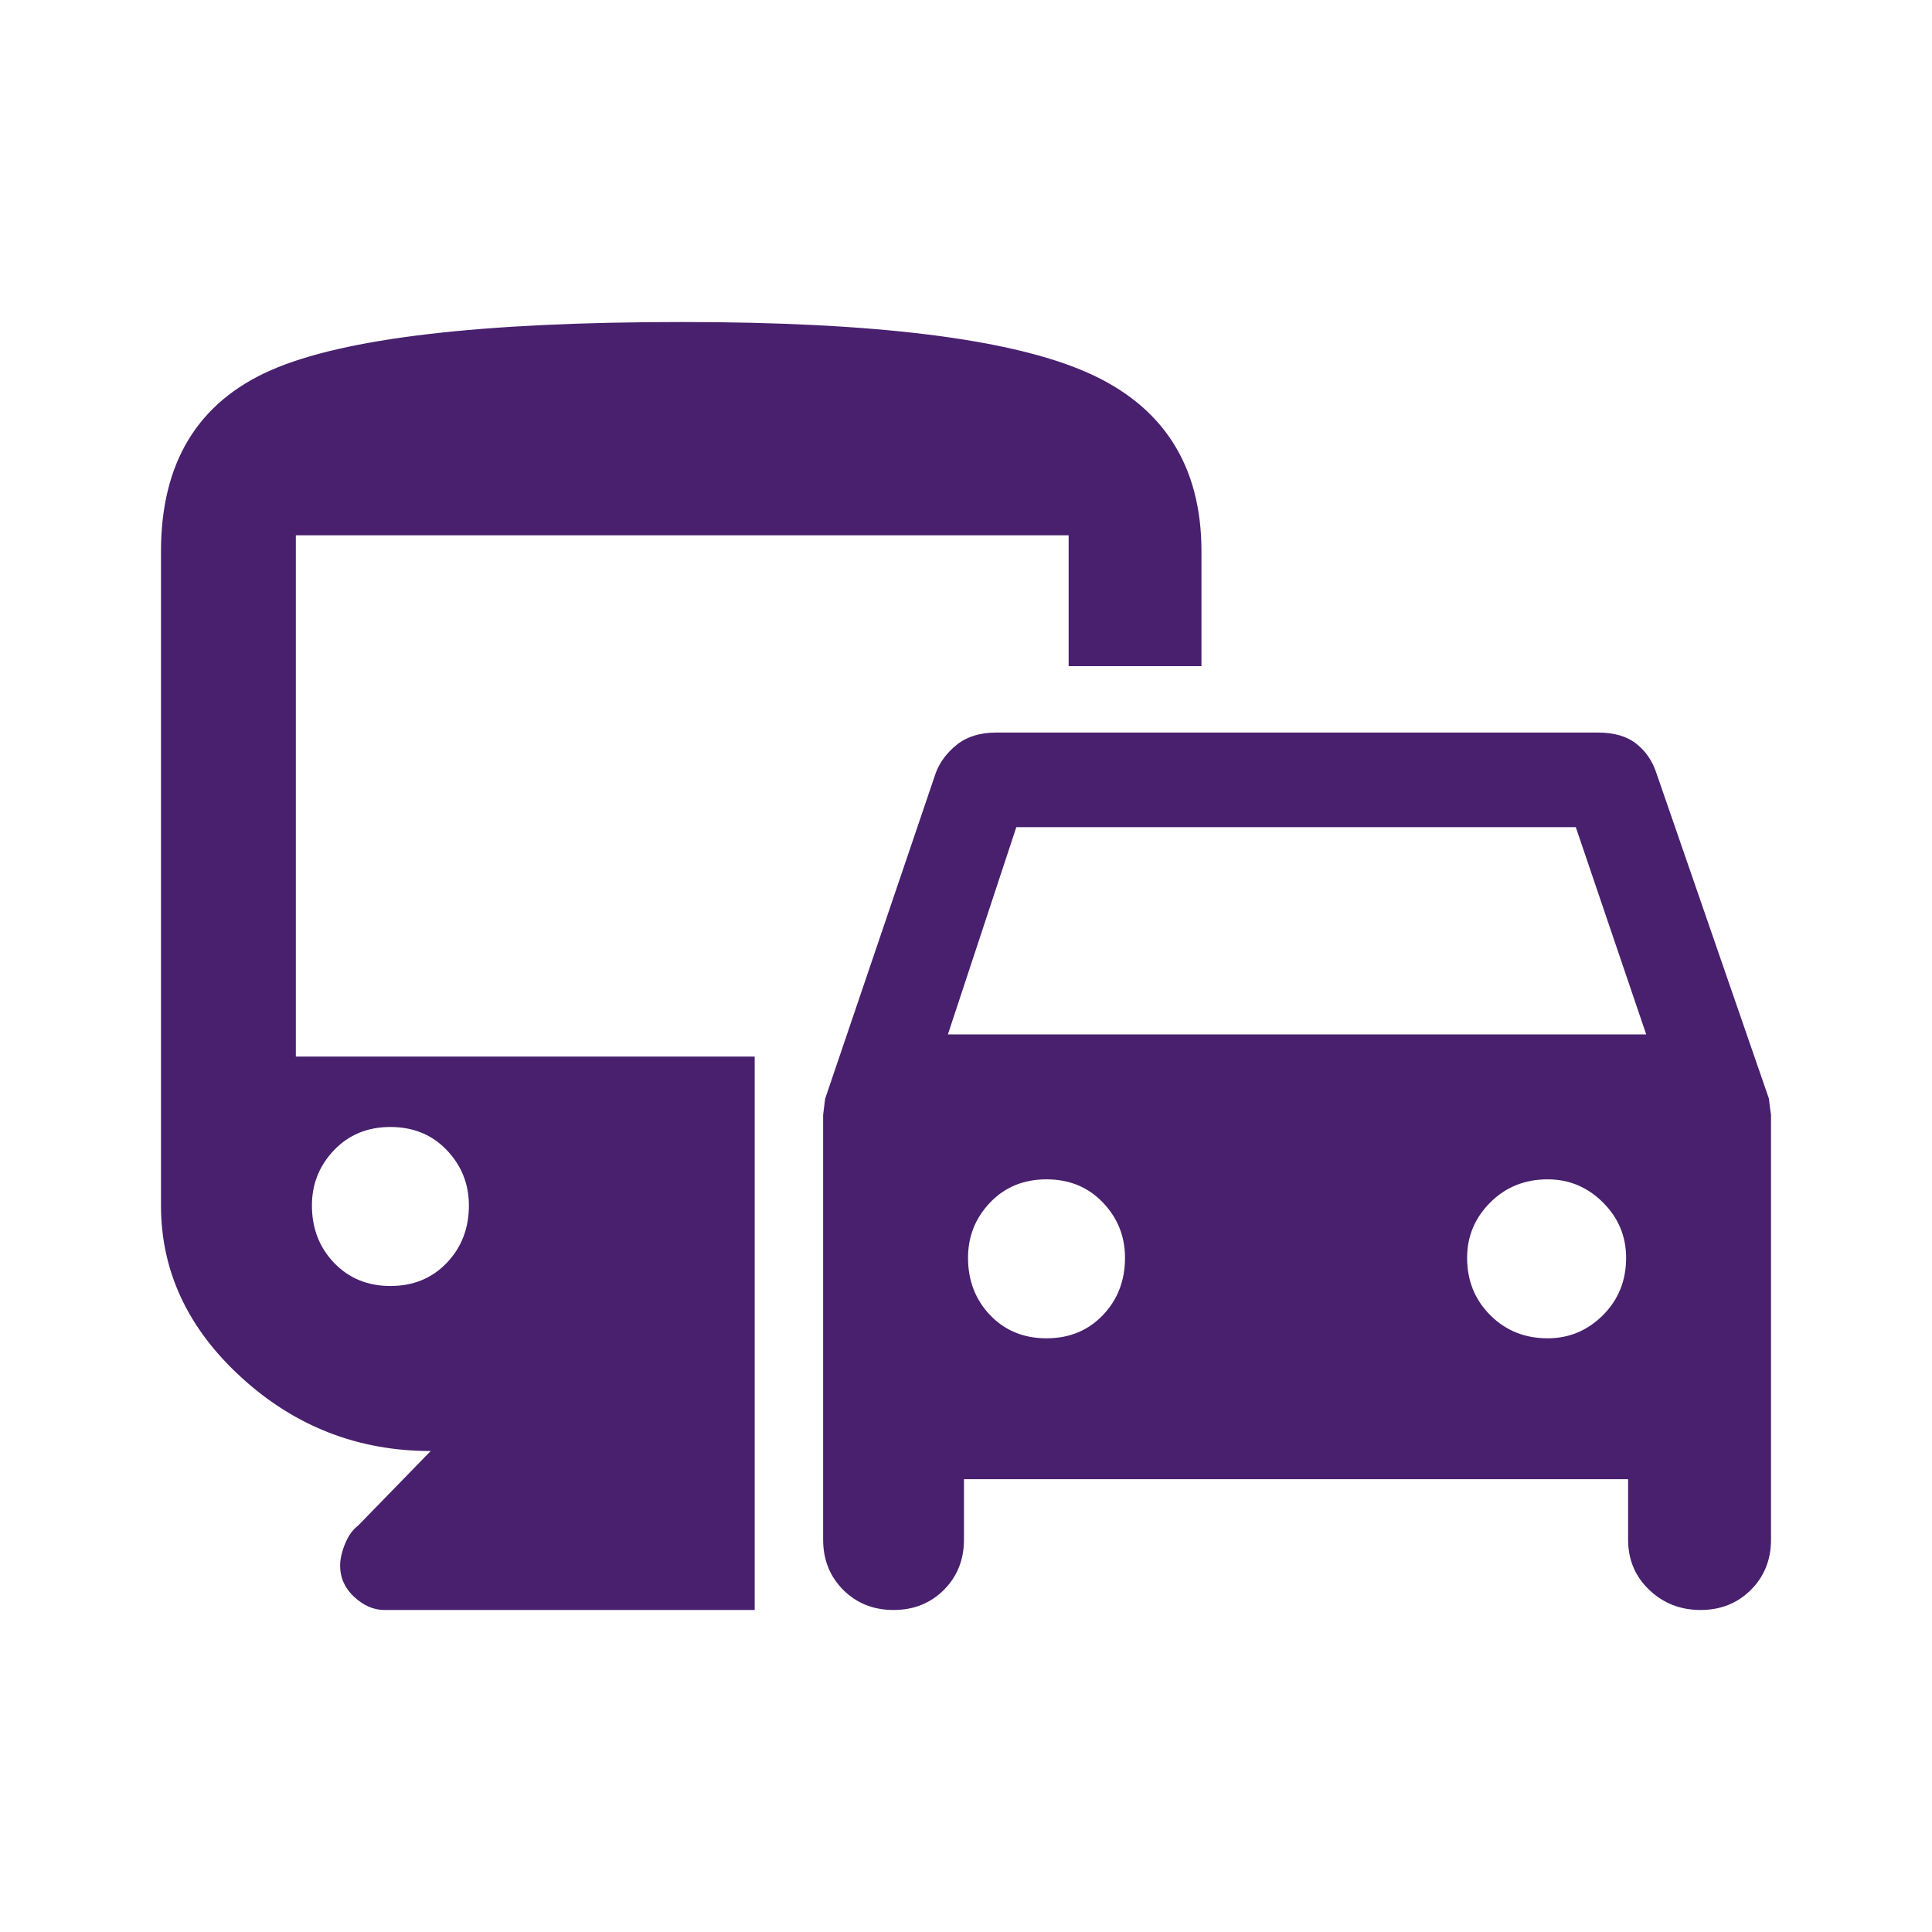 <svg width="40" height="40" viewBox="0 0 40 40" fill="none" xmlns="http://www.w3.org/2000/svg">
<mask id="mask0_176_5399" style="mask-type:alpha" maskUnits="userSpaceOnUse" x="0" y="0" width="40" height="40">
<rect width="40" height="40" fill="#D9D9D9"/>
</mask>
<g mask="url(#mask0_176_5399)">
<path d="M18.5 33.333C18.083 33.333 17.736 33.194 17.458 32.917C17.181 32.639 17.042 32.292 17.042 31.875V23.083L17.083 22.75L19.375 16C19.458 15.778 19.604 15.584 19.812 15.417C20.021 15.25 20.292 15.167 20.625 15.167H33.083C33.416 15.167 33.68 15.243 33.875 15.396C34.07 15.549 34.209 15.75 34.292 16L36.625 22.75C36.625 22.778 36.639 22.889 36.667 23.083V31.875C36.667 32.292 36.528 32.639 36.25 32.917C35.972 33.194 35.625 33.333 35.208 33.333C34.791 33.333 34.437 33.194 34.146 32.917C33.854 32.639 33.708 32.292 33.708 31.875V30.625H19.958V31.875C19.958 32.292 19.819 32.639 19.542 32.917C19.264 33.194 18.917 33.333 18.5 33.333ZM19.625 21.417H34.083L32.625 17.125H21.042L19.625 21.417ZM21.667 27.708C22.139 27.708 22.528 27.548 22.833 27.229C23.139 26.91 23.292 26.514 23.292 26.042C23.292 25.597 23.139 25.215 22.833 24.896C22.528 24.577 22.139 24.417 21.667 24.417C21.194 24.417 20.805 24.577 20.5 24.896C20.195 25.215 20.042 25.597 20.042 26.042C20.042 26.514 20.195 26.91 20.5 27.229C20.805 27.548 21.194 27.708 21.667 27.708ZM32.042 27.708C32.486 27.708 32.868 27.548 33.188 27.229C33.507 26.91 33.667 26.514 33.667 26.042C33.667 25.597 33.507 25.215 33.188 24.896C32.868 24.577 32.486 24.417 32.042 24.417C31.569 24.417 31.173 24.577 30.854 24.896C30.535 25.215 30.375 25.597 30.375 26.042C30.375 26.514 30.535 26.91 30.854 27.229C31.173 27.548 31.569 27.708 32.042 27.708ZM7.042 32.417C7.042 32.278 7.077 32.125 7.146 31.958C7.215 31.791 7.306 31.666 7.417 31.583L8.917 30.042C7.417 30.042 6.111 29.535 5 28.521C3.889 27.507 3.333 26.319 3.333 24.958V11.417C3.333 9.584 4.09 8.334 5.604 7.667C7.118 7 9.958 6.667 14.125 6.667C18.125 6.667 20.917 7.014 22.5 7.708C24.083 8.403 24.875 9.639 24.875 11.417V13.792H22.125V11.083H6.125V21.875H15.625V33.333H7.958C7.736 33.333 7.528 33.243 7.333 33.062C7.139 32.882 7.042 32.667 7.042 32.417ZM8.083 26.625C8.556 26.625 8.945 26.465 9.25 26.146C9.555 25.827 9.708 25.431 9.708 24.958C9.708 24.514 9.555 24.132 9.25 23.812C8.945 23.493 8.556 23.333 8.083 23.333C7.611 23.333 7.222 23.493 6.917 23.812C6.611 24.132 6.458 24.514 6.458 24.958C6.458 25.431 6.611 25.827 6.917 26.146C7.222 26.465 7.611 26.625 8.083 26.625Z" fill="#48206E"/>
</g>
</svg>
